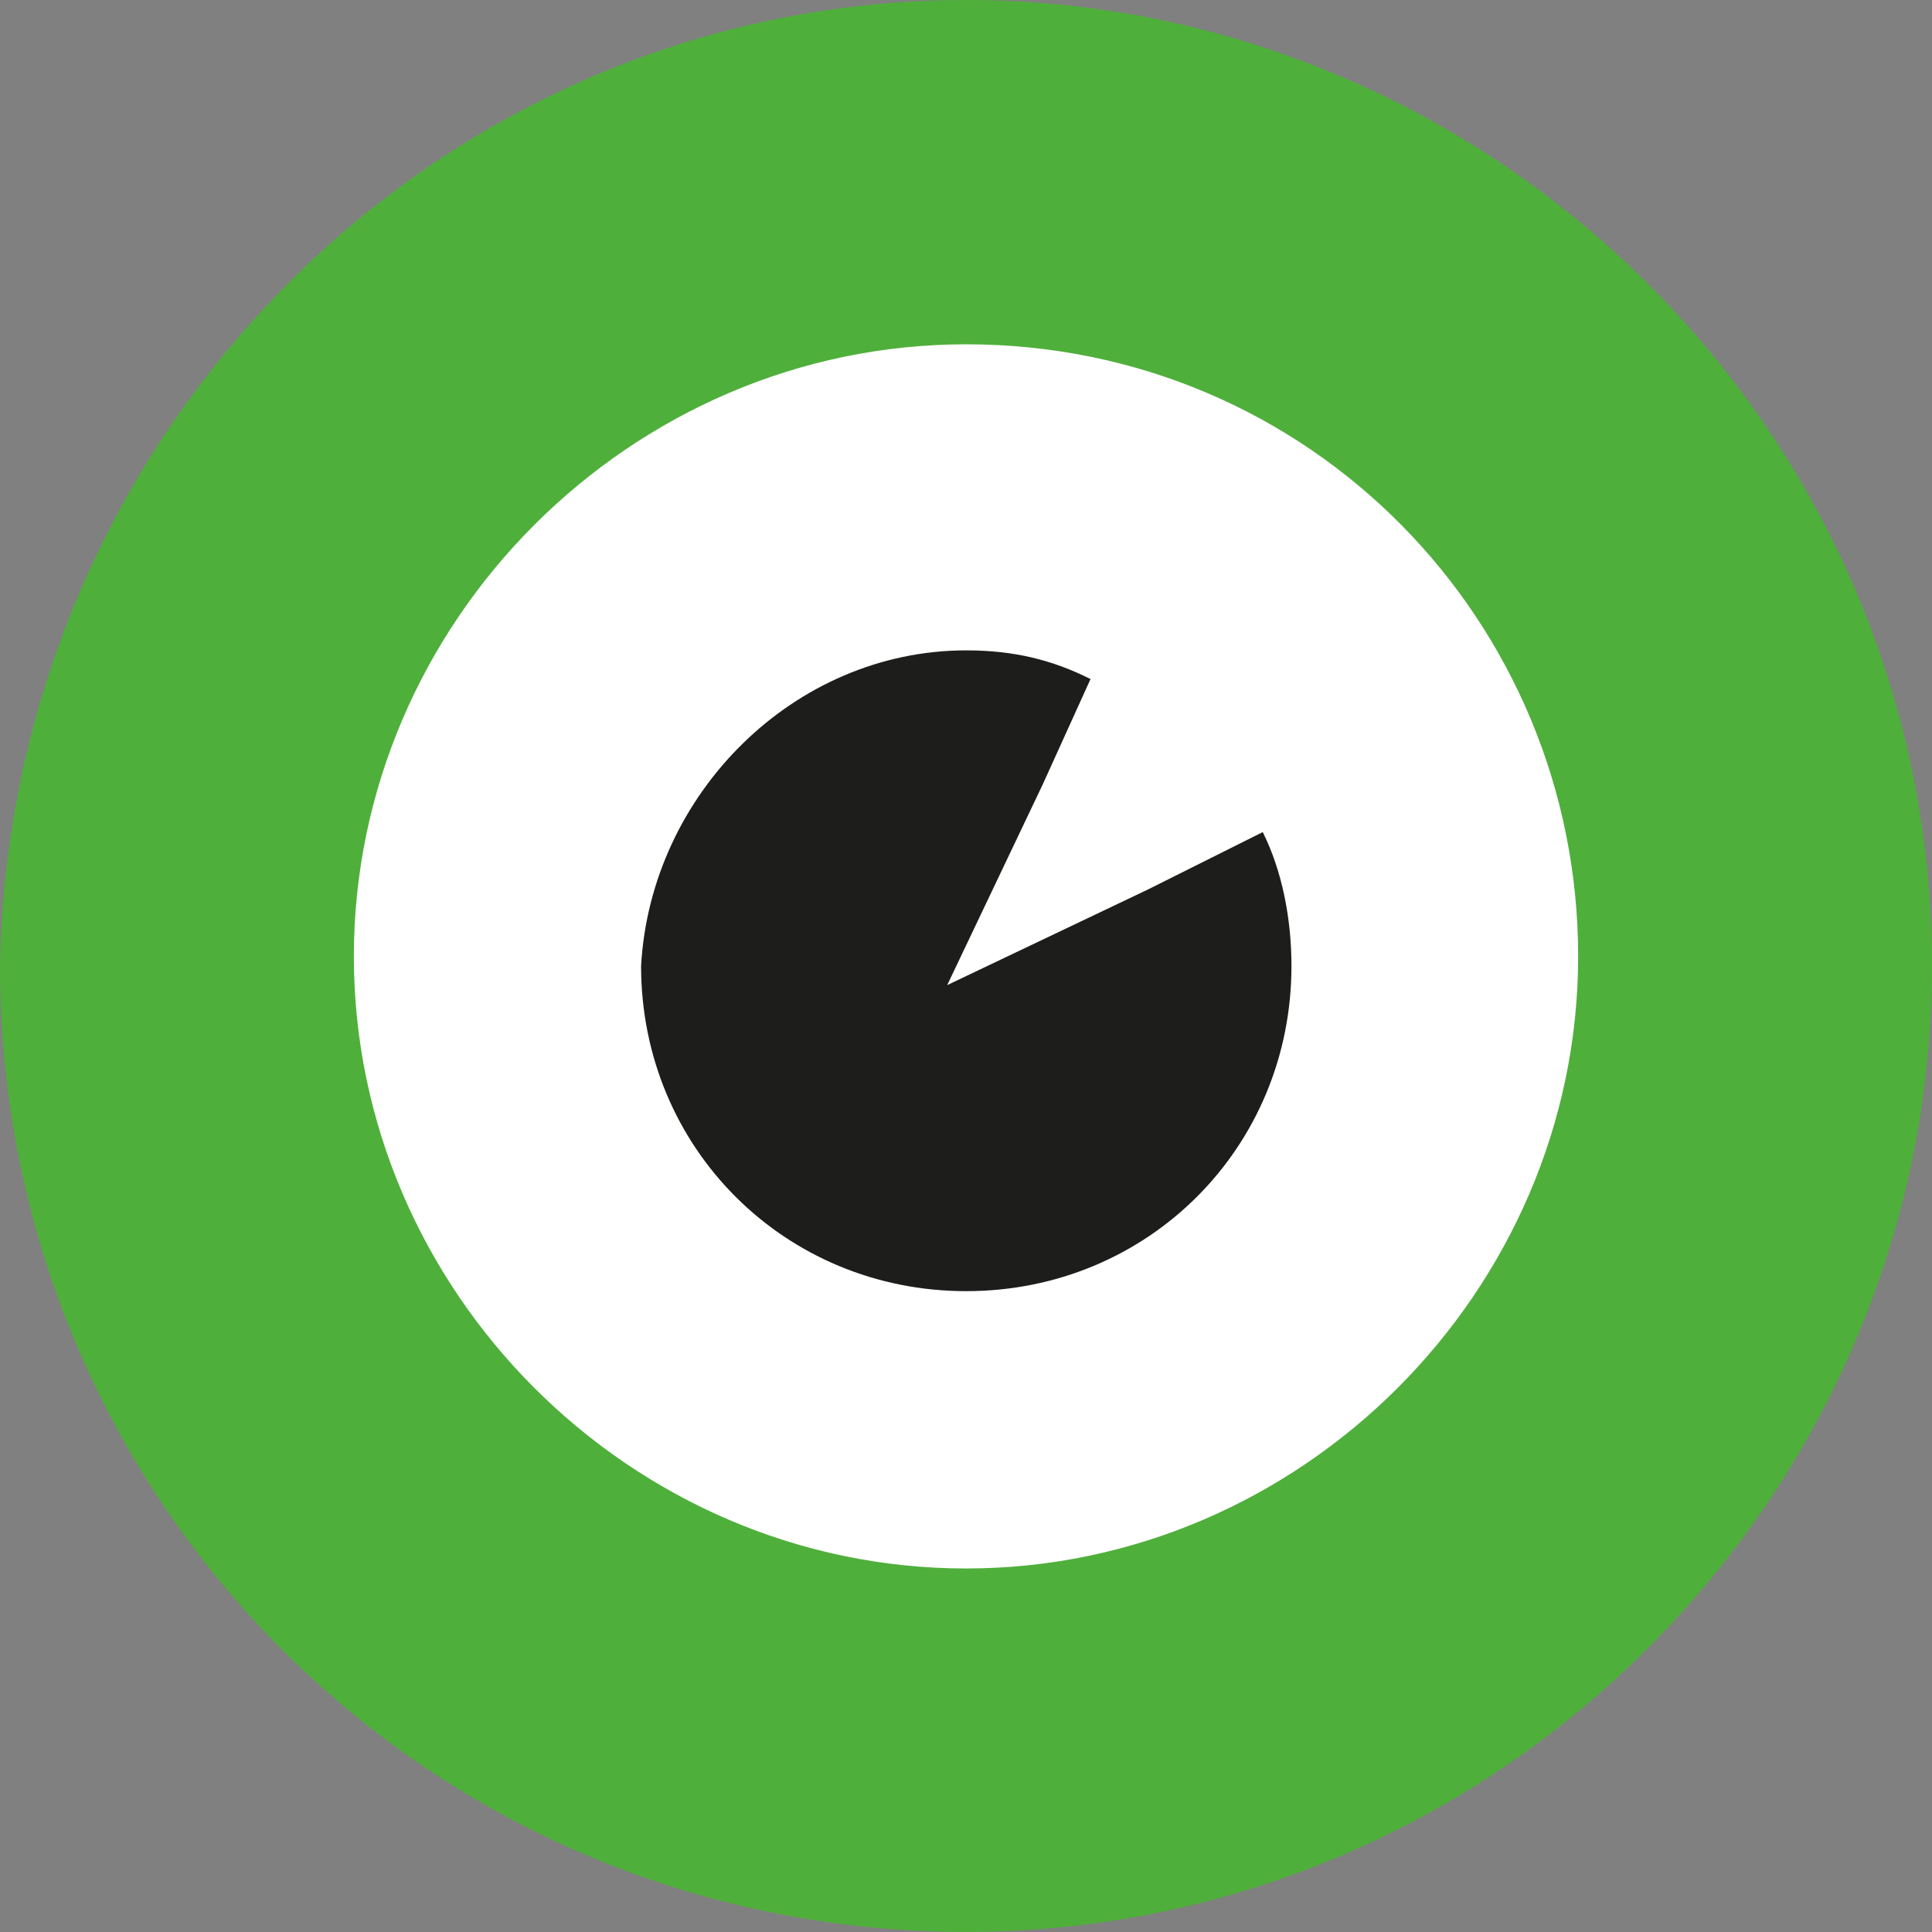 <?xml version="1.0" encoding="UTF-8"?> <svg xmlns="http://www.w3.org/2000/svg" width="57" height="57" viewBox="0 0 57 57" fill="none"><rect x="0" y="0" width="57" height="57" fill="#808080" stroke="none"/><path fill-rule="evenodd" clip-rule="evenodd" d="M29.074 6.323C41.18 6.323 51.304 16.226 51.304 28.551C51.304 40.655 41.401 50.779 29.074 50.779C16.752 50.779 6.848 40.875 6.848 28.551C7.069 16.226 16.973 6.323 29.074 6.323Z" fill="white"></path><path fill-rule="evenodd" clip-rule="evenodd" d="M28.506 19.188C29.918 19.188 31.048 19.47 32.174 20.034L30.766 23.138L27.945 29.064L33.869 26.242L37.255 24.549C37.819 25.677 38.102 27.088 38.102 28.499C38.102 33.86 33.869 38.093 28.506 38.093C23.147 38.093 18.914 33.86 18.914 28.499C19.196 23.42 23.429 19.188 28.506 19.188Z" fill="#1D1D1B"></path><path fill-rule="evenodd" clip-rule="evenodd" d="M28.502 0C44.018 0 57 12.697 57 28.498C57 44.017 44.301 56.997 28.502 56.997C12.699 56.997 0 44.3 0 28.498C0.282 12.697 12.982 0 28.502 0ZM28.502 10.158C38.659 10.158 46.56 18.341 46.56 28.216C46.56 38.092 38.377 46.275 28.502 46.275C18.623 46.275 10.44 38.092 10.44 28.216C10.44 18.341 18.623 10.158 28.502 10.158Z" fill="#4FAF3B"></path></svg> 